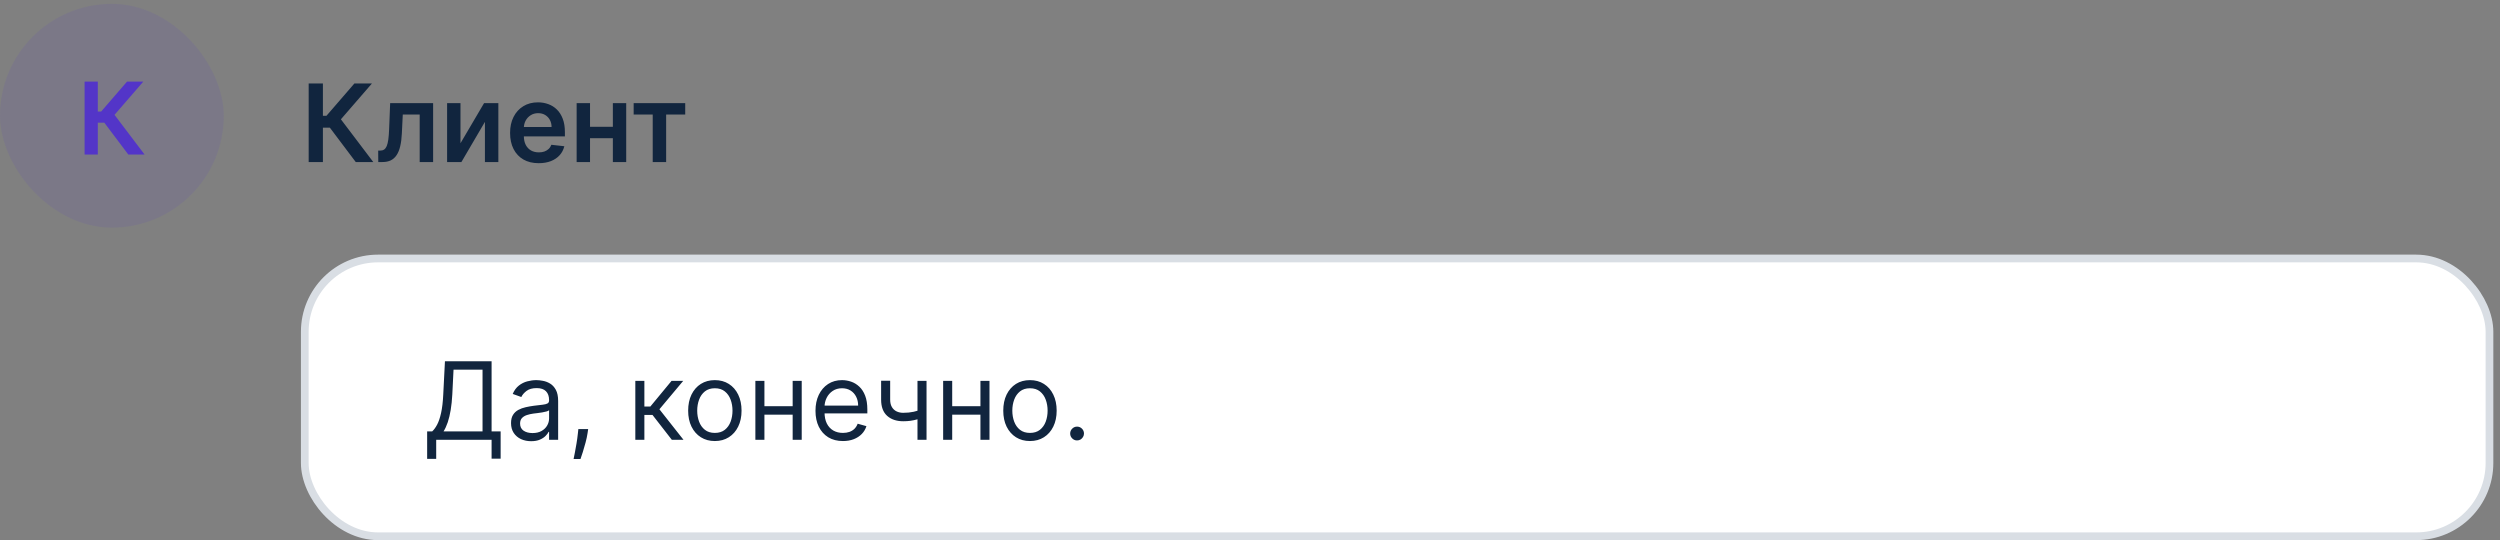 <?xml version="1.0" encoding="UTF-8"?> <svg xmlns="http://www.w3.org/2000/svg" width="324" height="70" viewBox="0 0 324 70" fill="none"><rect x="0" y="0" width="324" height="70" fill="#808080" stroke="none"/><rect y="0.5" width="29" height="29" rx="14.5" fill="#5335C8" fill-opacity="0.1"></rect><path d="M16.627 20.026L13.516 15.895H12.676V20.026H10.963V10.572H12.676V14.459H13.105L16.466 10.572H18.576L14.841 14.884L18.737 20.026H16.627Z" fill="#5335C8"></path><path d="M46.104 21L42.754 16.55H41.849V21H40.004V10.818H41.849V15.004H42.311L45.93 10.818H48.202L44.18 15.462L48.376 21H46.104ZM49.023 21L49.013 19.518H49.276C49.475 19.518 49.642 19.474 49.778 19.384C49.914 19.295 50.027 19.146 50.117 18.937C50.206 18.725 50.276 18.44 50.325 18.082C50.375 17.724 50.41 17.278 50.43 16.744L50.564 13.364H56.132V21H54.392V14.84H52.2L52.08 17.301C52.05 17.938 51.979 18.489 51.867 18.957C51.757 19.421 51.601 19.803 51.399 20.105C51.2 20.407 50.95 20.632 50.648 20.781C50.347 20.927 49.99 21 49.58 21H49.023ZM59.679 18.564L62.737 13.364H64.586V21H62.846V15.795L59.799 21H57.944V13.364H59.679V18.564ZM69.815 21.149C69.049 21.149 68.388 20.99 67.832 20.672C67.278 20.35 66.852 19.896 66.554 19.31C66.255 18.72 66.106 18.025 66.106 17.227C66.106 16.441 66.255 15.752 66.554 15.158C66.855 14.562 67.276 14.098 67.817 13.766C68.357 13.432 68.992 13.264 69.721 13.264C70.191 13.264 70.635 13.34 71.053 13.493C71.474 13.642 71.845 13.874 72.167 14.189C72.492 14.504 72.747 14.905 72.932 15.392C73.118 15.876 73.211 16.453 73.211 17.122V17.674H66.951V16.461H71.486C71.482 16.116 71.408 15.81 71.262 15.541C71.116 15.269 70.912 15.056 70.65 14.9C70.392 14.744 70.09 14.666 69.746 14.666C69.378 14.666 69.055 14.756 68.776 14.935C68.498 15.11 68.281 15.342 68.125 15.631C67.972 15.916 67.894 16.229 67.891 16.57V17.629C67.891 18.073 67.972 18.454 68.135 18.773C68.297 19.088 68.524 19.329 68.816 19.499C69.108 19.664 69.449 19.747 69.84 19.747C70.102 19.747 70.339 19.711 70.551 19.638C70.763 19.562 70.947 19.451 71.103 19.305C71.259 19.159 71.376 18.978 71.456 18.763L73.136 18.952C73.03 19.396 72.828 19.784 72.53 20.115C72.235 20.443 71.857 20.698 71.396 20.881C70.935 21.06 70.408 21.149 69.815 21.149ZM79.978 16.436V17.913H75.912V16.436H79.978ZM76.468 13.364V21H74.733V13.364H76.468ZM81.157 13.364V21H79.427V13.364H81.157ZM82.122 14.84V13.364H88.804V14.84H86.333V21H84.593V14.84H82.122Z" fill="#11253E"></path><rect x="39.5" y="33.5" width="283.136" height="36" rx="9.5" fill="white"></rect><rect x="39.5" y="33.5" width="283.136" height="36" rx="9.5" stroke="#D9DEE4"></rect><path d="M55.358 59.466V55.906H56.014C56.24 55.701 56.452 55.411 56.651 55.036C56.853 54.658 57.023 54.155 57.163 53.525C57.305 52.892 57.4 52.088 57.446 51.114L57.665 46.818H63.71V55.906H64.883V59.446H63.71V57H56.531V59.466H55.358ZM57.486 55.906H62.537V47.912H58.778L58.619 51.114C58.58 51.856 58.51 52.529 58.41 53.132C58.311 53.732 58.184 54.264 58.028 54.728C57.872 55.189 57.691 55.581 57.486 55.906ZM68.835 57.179C68.351 57.179 67.912 57.088 67.517 56.906C67.123 56.72 66.81 56.453 66.578 56.105C66.346 55.754 66.23 55.33 66.23 54.832C66.23 54.395 66.316 54.04 66.488 53.769C66.66 53.493 66.891 53.278 67.179 53.122C67.468 52.966 67.786 52.85 68.134 52.774C68.485 52.695 68.838 52.632 69.193 52.585C69.657 52.526 70.033 52.481 70.321 52.451C70.613 52.418 70.825 52.363 70.958 52.287C71.094 52.211 71.161 52.078 71.161 51.889V51.849C71.161 51.359 71.027 50.978 70.759 50.706C70.493 50.434 70.091 50.298 69.551 50.298C68.99 50.298 68.551 50.421 68.233 50.666C67.915 50.911 67.691 51.173 67.562 51.452L66.448 51.054C66.647 50.59 66.912 50.229 67.244 49.97C67.579 49.708 67.943 49.526 68.338 49.423C68.735 49.317 69.126 49.264 69.511 49.264C69.756 49.264 70.038 49.294 70.356 49.354C70.677 49.41 70.987 49.528 71.286 49.707C71.587 49.886 71.838 50.156 72.036 50.517C72.235 50.878 72.335 51.362 72.335 51.969V57H71.161V55.966H71.102C71.022 56.132 70.89 56.309 70.704 56.498C70.518 56.687 70.272 56.847 69.963 56.98C69.655 57.113 69.279 57.179 68.835 57.179ZM69.014 56.125C69.478 56.125 69.869 56.034 70.187 55.852C70.508 55.669 70.75 55.434 70.913 55.146C71.079 54.857 71.161 54.554 71.161 54.236V53.162C71.112 53.222 71.002 53.276 70.833 53.326C70.668 53.372 70.475 53.414 70.257 53.45C70.041 53.483 69.831 53.513 69.625 53.54C69.423 53.563 69.259 53.583 69.133 53.599C68.828 53.639 68.543 53.704 68.278 53.793C68.016 53.88 67.804 54.01 67.641 54.186C67.482 54.358 67.403 54.594 67.403 54.892C67.403 55.3 67.554 55.608 67.855 55.817C68.16 56.022 68.546 56.125 69.014 56.125ZM76.226 55.608L76.147 56.145C76.09 56.523 76.004 56.927 75.888 57.358C75.775 57.789 75.658 58.195 75.535 58.576C75.412 58.957 75.311 59.26 75.232 59.486H74.337C74.38 59.274 74.436 58.994 74.506 58.646C74.576 58.298 74.645 57.908 74.715 57.477C74.788 57.05 74.847 56.612 74.894 56.165L74.954 55.608H76.226ZM82.338 57V49.364H83.511V52.685H84.286L87.031 49.364H88.542L85.46 53.043L88.582 57H87.07L84.565 53.778H83.511V57H82.338ZM92.645 57.159C91.956 57.159 91.351 56.995 90.83 56.667C90.313 56.339 89.909 55.88 89.617 55.29C89.329 54.7 89.185 54.01 89.185 53.222C89.185 52.426 89.329 51.732 89.617 51.139C89.909 50.545 90.313 50.084 90.83 49.756C91.351 49.428 91.956 49.264 92.645 49.264C93.334 49.264 93.938 49.428 94.454 49.756C94.975 50.084 95.379 50.545 95.668 51.139C95.959 51.732 96.105 52.426 96.105 53.222C96.105 54.01 95.959 54.7 95.668 55.29C95.379 55.88 94.975 56.339 94.454 56.667C93.938 56.995 93.334 57.159 92.645 57.159ZM92.645 56.105C93.169 56.105 93.599 55.971 93.938 55.702C94.276 55.434 94.526 55.081 94.688 54.644C94.851 54.206 94.932 53.732 94.932 53.222C94.932 52.711 94.851 52.236 94.688 51.795C94.526 51.354 94.276 50.998 93.938 50.726C93.599 50.454 93.169 50.318 92.645 50.318C92.121 50.318 91.69 50.454 91.352 50.726C91.014 50.998 90.764 51.354 90.602 51.795C90.439 52.236 90.358 52.711 90.358 53.222C90.358 53.732 90.439 54.206 90.602 54.644C90.764 55.081 91.014 55.434 91.352 55.702C91.69 55.971 92.121 56.105 92.645 56.105ZM103.007 52.645V53.739H98.791V52.645H103.007ZM99.069 49.364V57H97.896V49.364H99.069ZM103.902 49.364V57H102.729V49.364H103.902ZM109.246 57.159C108.51 57.159 107.876 56.997 107.342 56.672C106.812 56.344 106.403 55.886 106.114 55.3C105.829 54.71 105.687 54.024 105.687 53.242C105.687 52.459 105.829 51.77 106.114 51.173C106.403 50.573 106.804 50.106 107.317 49.771C107.834 49.433 108.438 49.264 109.127 49.264C109.525 49.264 109.917 49.331 110.305 49.463C110.693 49.596 111.046 49.811 111.364 50.109C111.682 50.404 111.936 50.795 112.125 51.283C112.314 51.77 112.408 52.37 112.408 53.082V53.58H106.522V52.565H111.215C111.215 52.135 111.129 51.75 110.956 51.412C110.787 51.074 110.546 50.807 110.231 50.611C109.919 50.416 109.551 50.318 109.127 50.318C108.66 50.318 108.255 50.434 107.914 50.666C107.576 50.895 107.316 51.193 107.133 51.561C106.951 51.929 106.86 52.323 106.86 52.744V53.42C106.86 53.997 106.959 54.486 107.158 54.887C107.36 55.285 107.64 55.588 107.998 55.797C108.356 56.002 108.772 56.105 109.246 56.105C109.555 56.105 109.833 56.062 110.081 55.976C110.333 55.886 110.55 55.754 110.733 55.578C110.915 55.399 111.056 55.177 111.155 54.912L112.289 55.23C112.17 55.615 111.969 55.953 111.687 56.244C111.406 56.533 111.058 56.758 110.643 56.92C110.229 57.08 109.763 57.159 109.246 57.159ZM120.079 49.364V57H118.906V49.364H120.079ZM119.622 53.003V54.097C119.357 54.196 119.093 54.284 118.831 54.36C118.57 54.433 118.295 54.491 118.006 54.534C117.718 54.574 117.401 54.594 117.057 54.594C116.192 54.594 115.497 54.36 114.974 53.893C114.453 53.425 114.193 52.724 114.193 51.79V49.344H115.366V51.79C115.366 52.181 115.441 52.502 115.59 52.754C115.739 53.006 115.941 53.193 116.197 53.316C116.452 53.439 116.738 53.5 117.057 53.5C117.554 53.5 118.003 53.455 118.404 53.366C118.808 53.273 119.214 53.152 119.622 53.003ZM127.343 52.645V53.739H123.127V52.645H127.343ZM123.405 49.364V57H122.232V49.364H123.405ZM128.238 49.364V57H127.064V49.364H128.238ZM133.483 57.159C132.793 57.159 132.189 56.995 131.668 56.667C131.151 56.339 130.747 55.88 130.455 55.29C130.167 54.7 130.023 54.01 130.023 53.222C130.023 52.426 130.167 51.732 130.455 51.139C130.747 50.545 131.151 50.084 131.668 49.756C132.189 49.428 132.793 49.264 133.483 49.264C134.172 49.264 134.775 49.428 135.292 49.756C135.813 50.084 136.217 50.545 136.506 51.139C136.797 51.732 136.943 52.426 136.943 53.222C136.943 54.01 136.797 54.7 136.506 55.29C136.217 55.88 135.813 56.339 135.292 56.667C134.775 56.995 134.172 57.159 133.483 57.159ZM133.483 56.105C134.006 56.105 134.437 55.971 134.775 55.702C135.113 55.434 135.364 55.081 135.526 54.644C135.689 54.206 135.77 53.732 135.77 53.222C135.77 52.711 135.689 52.236 135.526 51.795C135.364 51.354 135.113 50.998 134.775 50.726C134.437 50.454 134.006 50.318 133.483 50.318C132.959 50.318 132.528 50.454 132.19 50.726C131.852 50.998 131.602 51.354 131.439 51.795C131.277 52.236 131.196 52.711 131.196 53.222C131.196 53.732 131.277 54.206 131.439 54.644C131.602 55.081 131.852 55.434 132.19 55.702C132.528 55.971 132.959 56.105 133.483 56.105ZM139.589 57.08C139.344 57.08 139.133 56.992 138.958 56.816C138.782 56.64 138.694 56.43 138.694 56.185C138.694 55.939 138.782 55.729 138.958 55.553C139.133 55.378 139.344 55.29 139.589 55.29C139.834 55.29 140.045 55.378 140.221 55.553C140.396 55.729 140.484 55.939 140.484 56.185C140.484 56.347 140.443 56.496 140.36 56.632C140.28 56.768 140.172 56.877 140.037 56.96C139.904 57.04 139.755 57.08 139.589 57.08Z" fill="#11253E"></path></svg> 